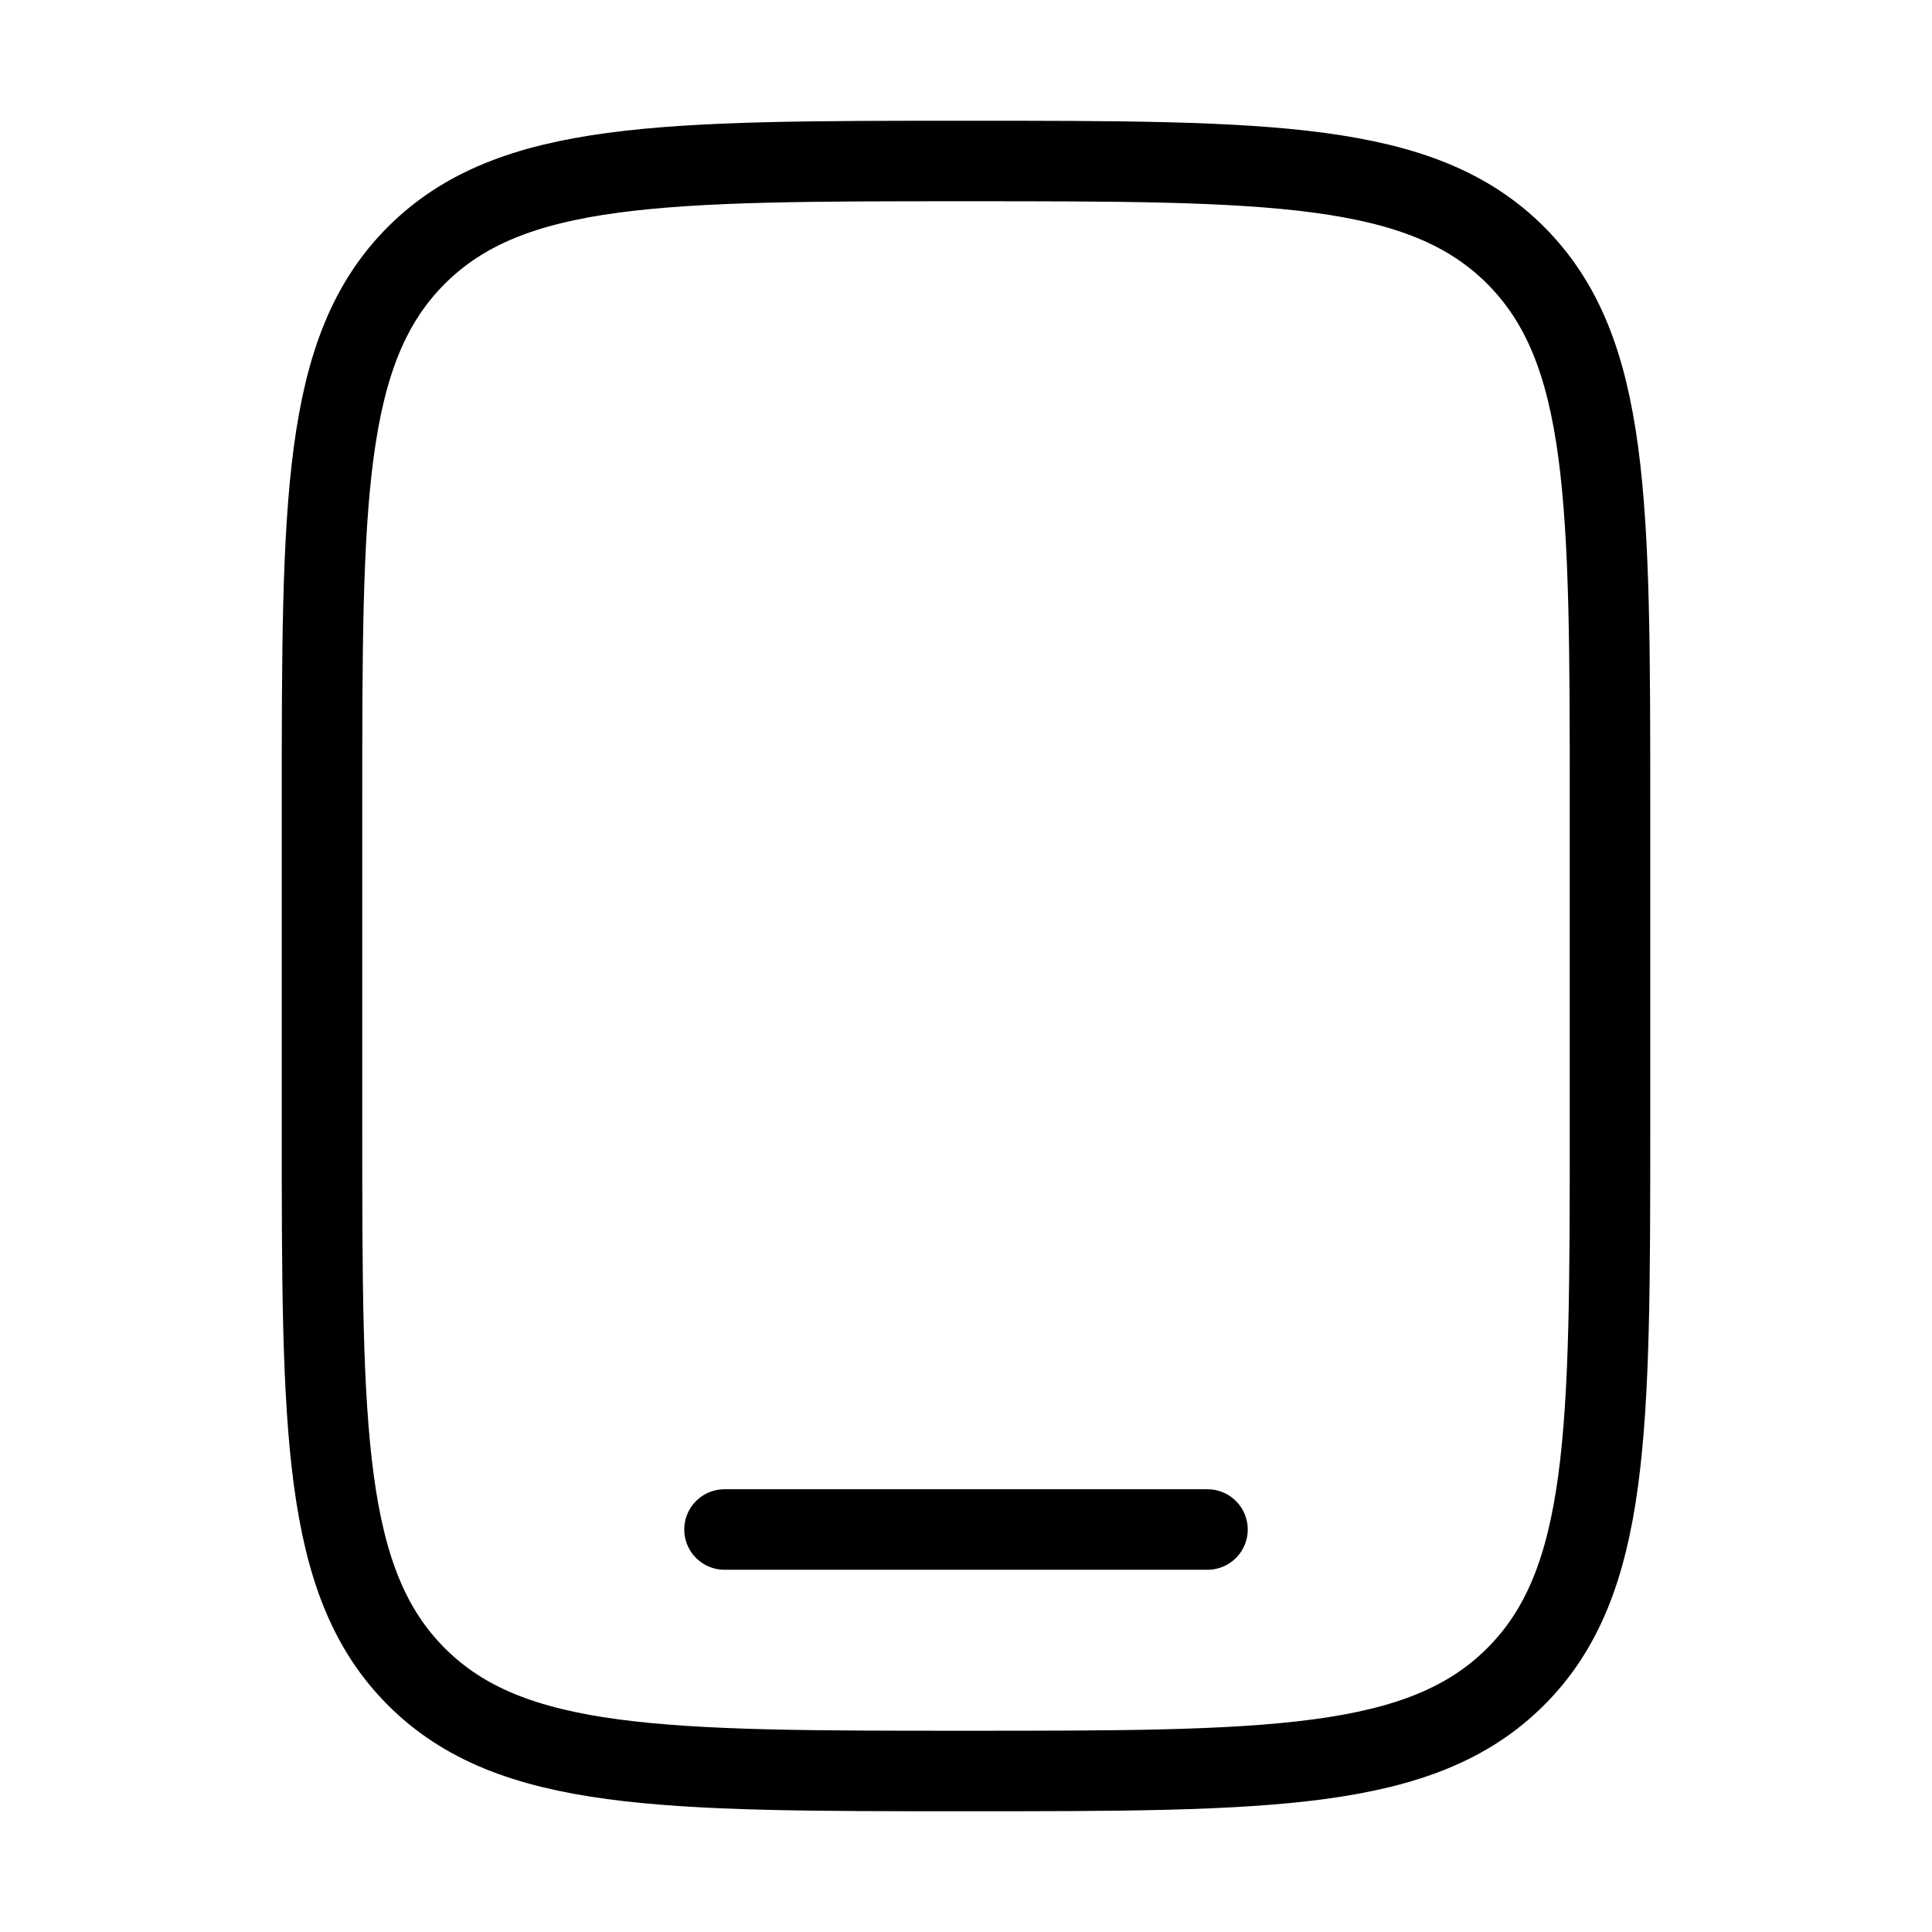 <?xml version="1.0" encoding="UTF-8"?> <svg xmlns="http://www.w3.org/2000/svg" width="24" height="24" viewBox="0 0 24 24" fill="none"><path d="M4 10C4 6.229 4 4.343 5.172 3.172C6.344 2.001 8.229 2 12 2C15.771 2 17.657 2 18.828 3.172C19.999 4.344 20 6.229 20 10V14C20 17.771 20 19.657 18.828 20.828C17.656 21.999 15.771 22 12 22C8.229 22 6.343 22 5.172 20.828C4.001 19.656 4 17.771 4 14V10Z" stroke="black"></path><path d="M15 19H9" stroke="black" stroke-linecap="round"></path></svg> 